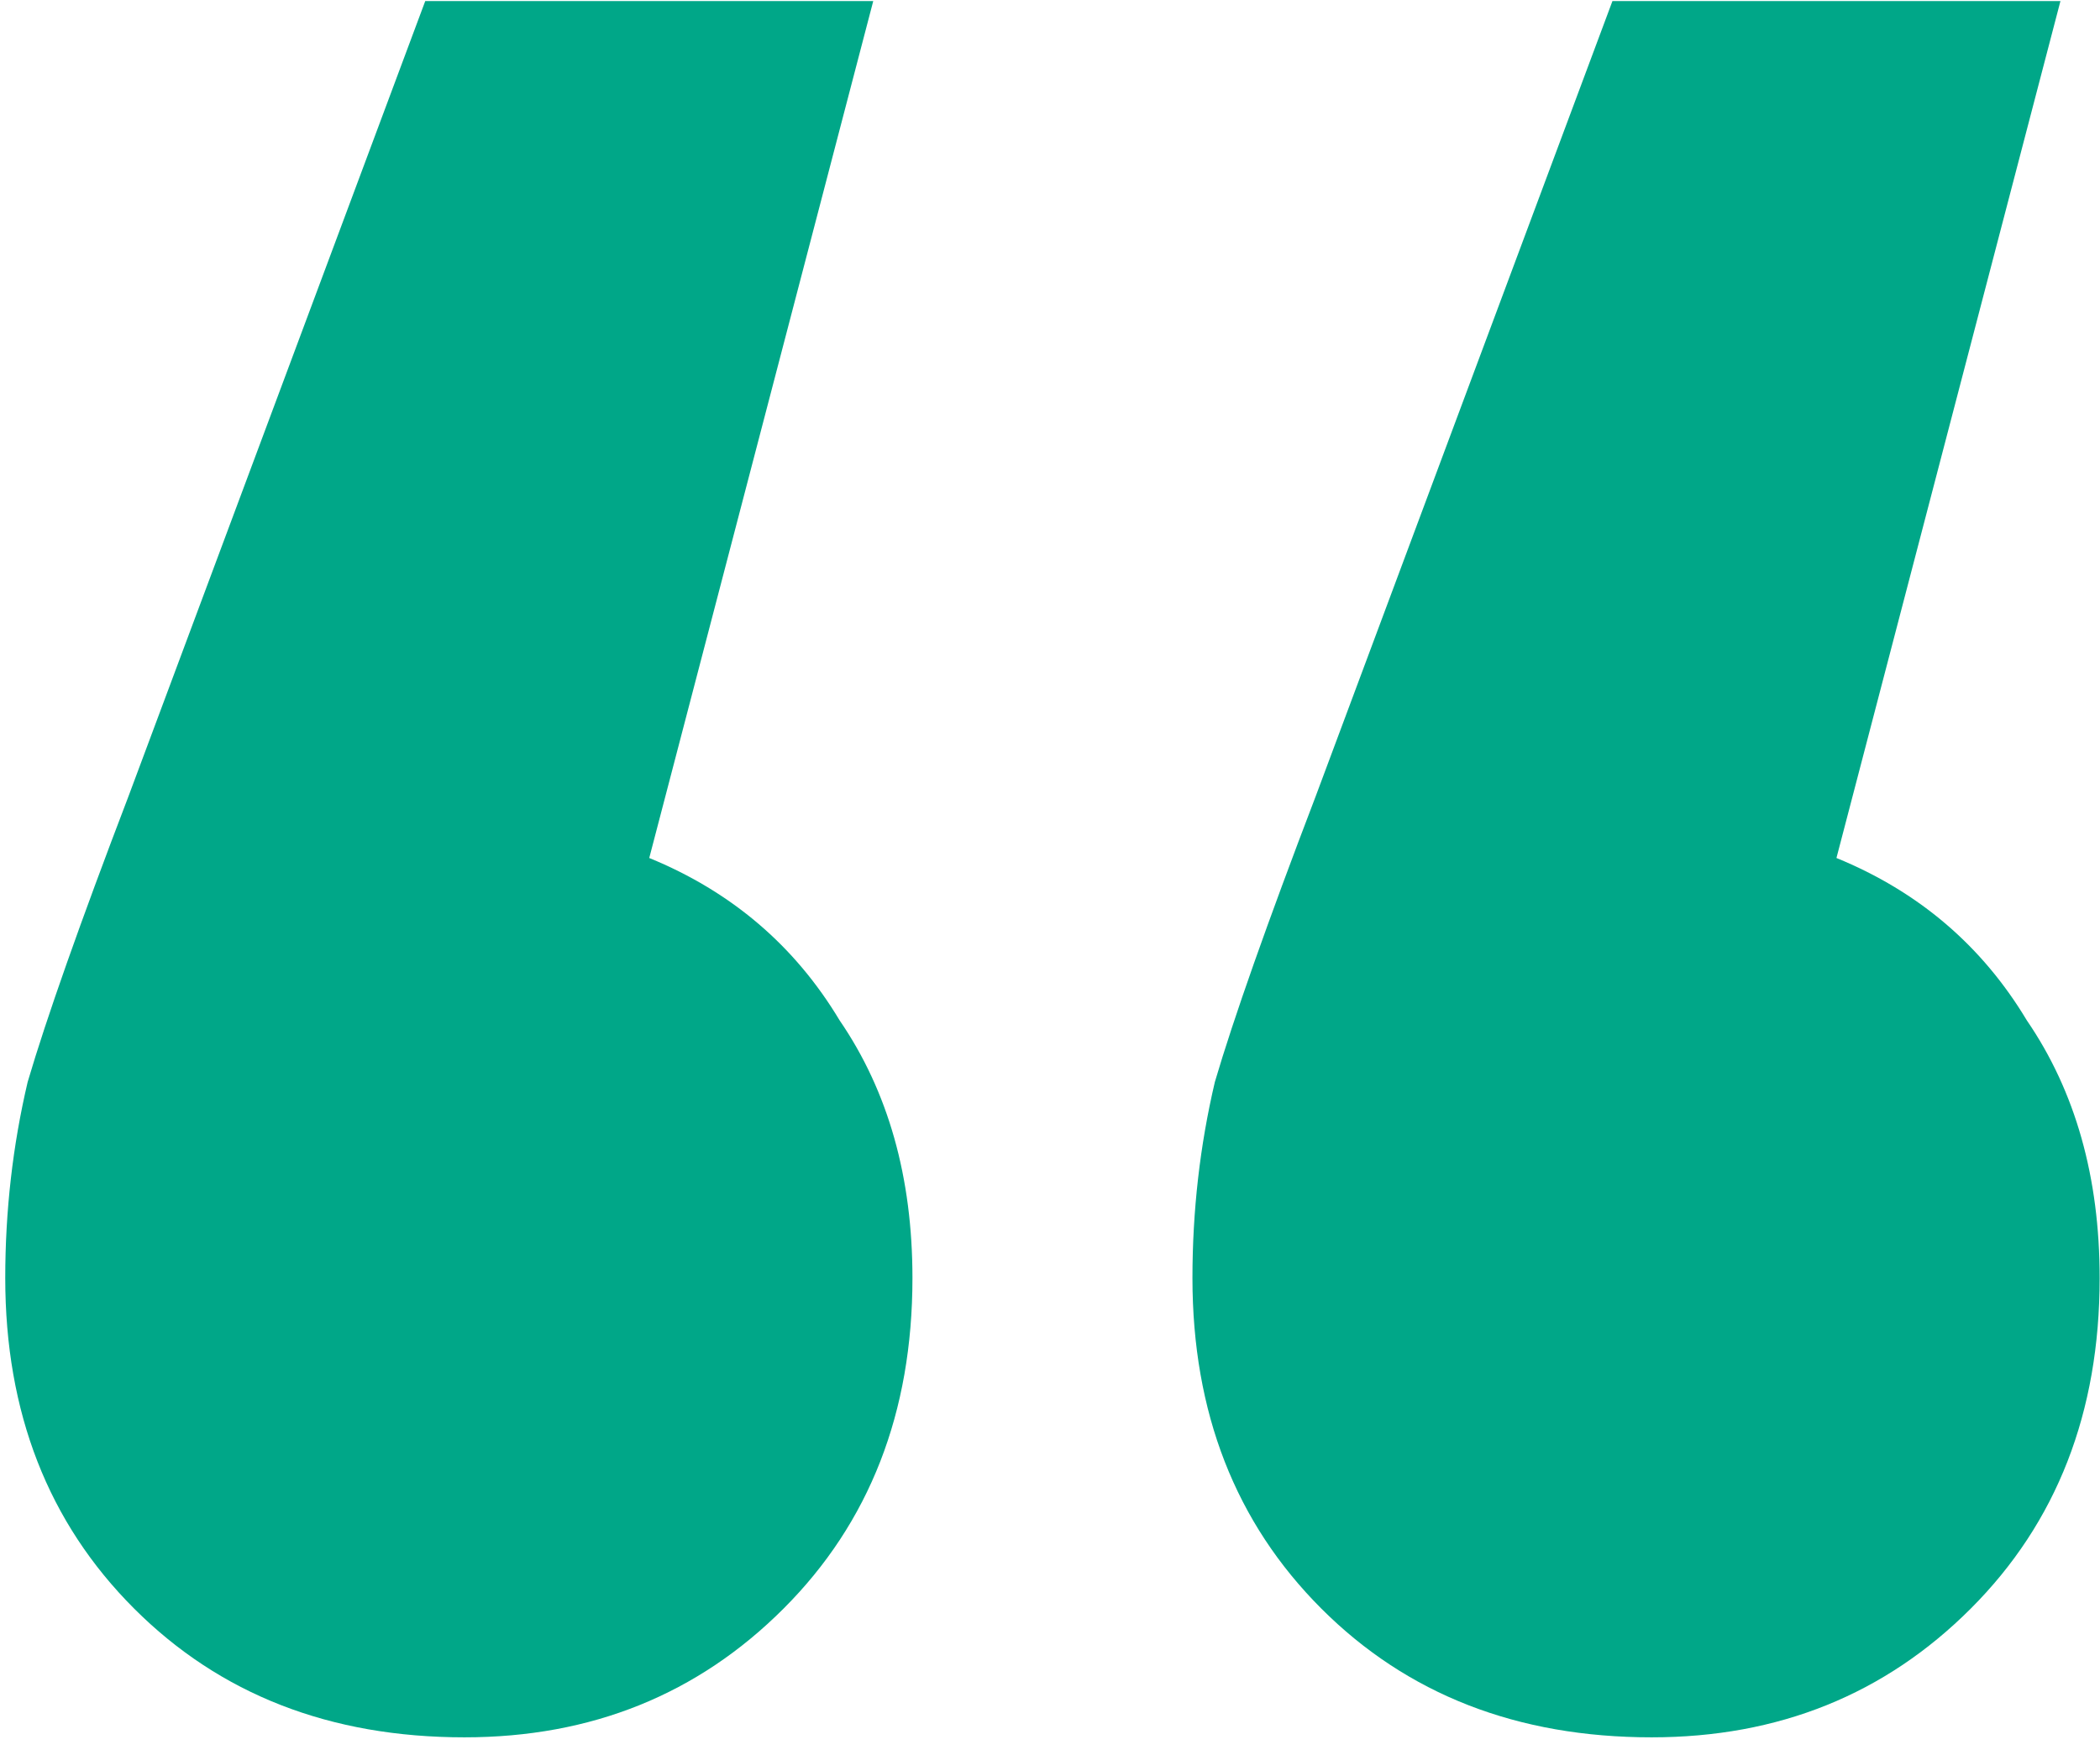 <?xml version="1.0" encoding="UTF-8"?> <svg xmlns="http://www.w3.org/2000/svg" width="48" height="40" viewBox="0 0 48 40" fill="none"> <path d="M14.84 19.608C16.717 20.376 18.168 21.613 19.192 23.32C20.302 24.941 20.856 26.904 20.856 29.208C20.856 32.28 19.875 34.797 17.912 36.76C15.95 38.723 13.518 39.704 10.616 39.704C7.544 39.704 5.027 38.723 3.064 36.76C1.101 34.797 0.12 32.28 0.12 29.208C0.12 27.672 0.291 26.179 0.632 24.728C1.059 23.277 1.827 21.101 2.936 18.2L9.72 0.024H19.96L14.84 19.608ZM41.976 19.608C43.853 20.376 45.304 21.613 46.328 23.32C47.438 24.941 47.992 26.904 47.992 29.208C47.992 32.28 47.011 34.797 45.048 36.76C43.086 38.723 40.654 39.704 37.752 39.704C34.68 39.704 32.163 38.723 30.2 36.76C28.238 34.797 27.256 32.28 27.256 29.208C27.256 27.672 27.427 26.179 27.768 24.728C28.195 23.277 28.963 21.101 30.072 18.2L36.856 0.024H47.096L41.976 19.608Z" fill="#00A788"></path> </svg> 